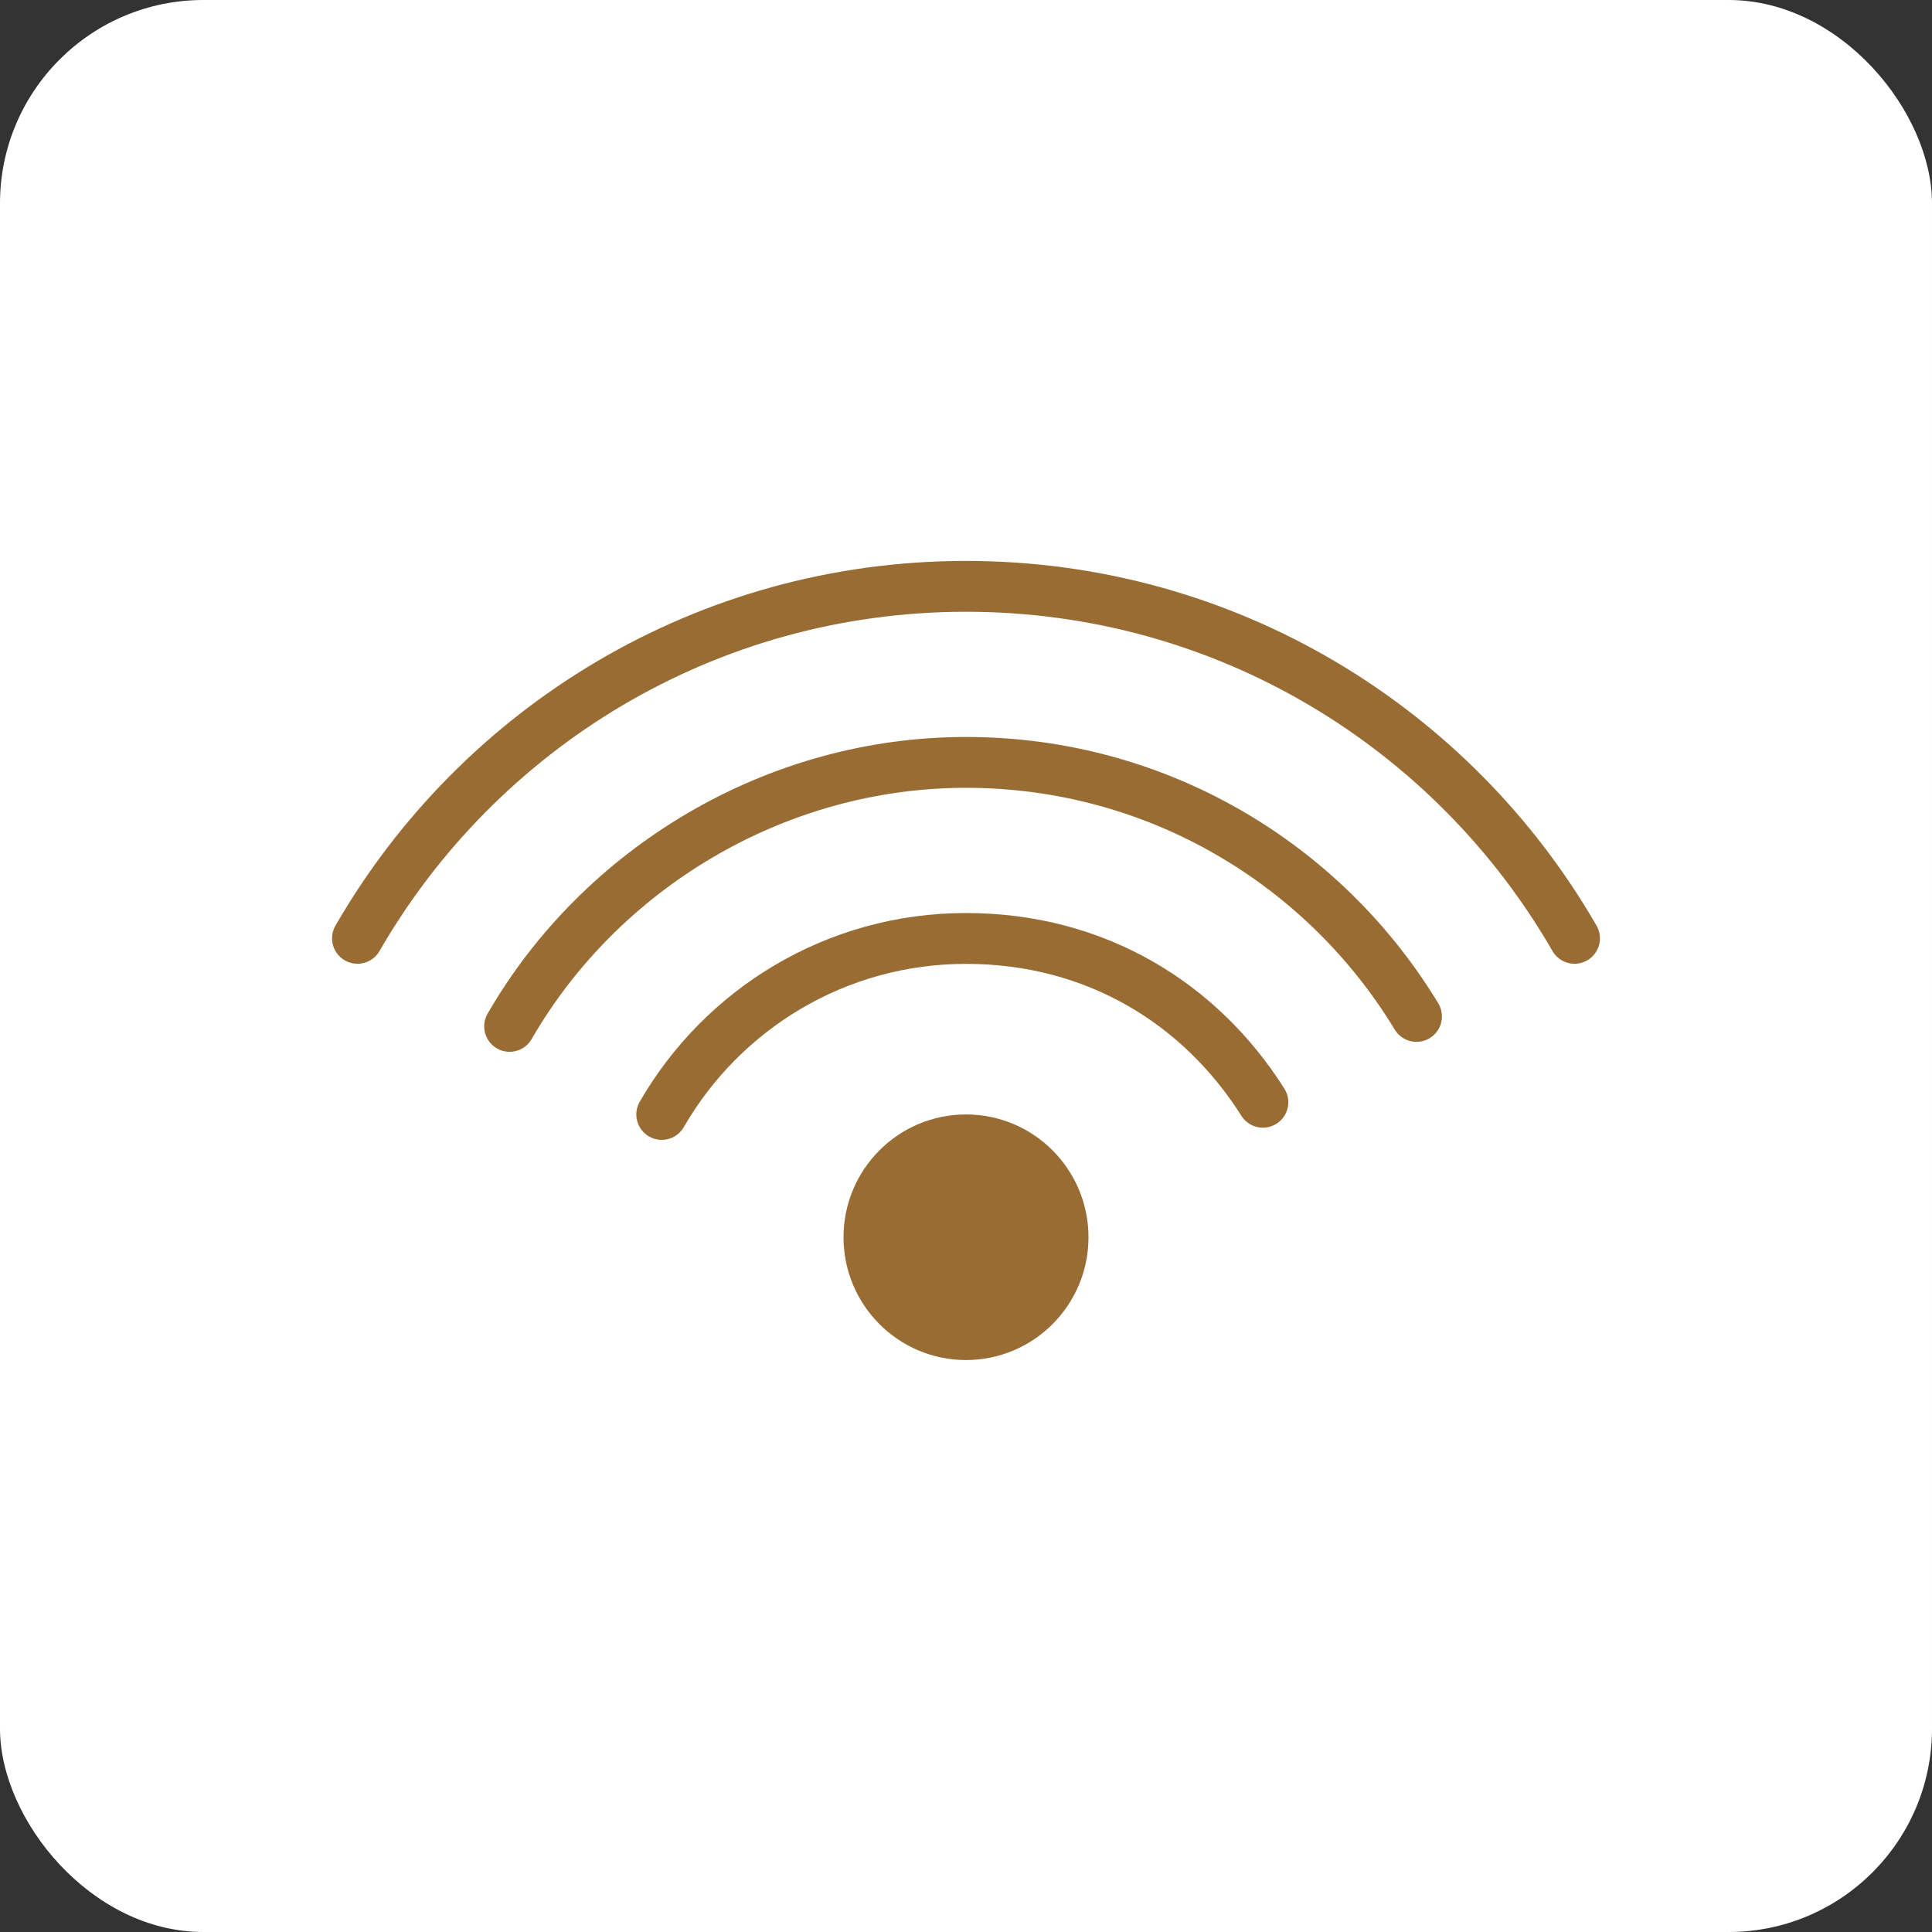 <svg width="152" height="152" viewBox="0 0 152 152" fill="none" xmlns="http://www.w3.org/2000/svg">
<rect x="0" y="0" width="152" height="152" fill="#333333" stroke="none"/>
<rect width="152" height="152" rx="16" fill="white"/>
<g clip-path="url(#clip0_537_988)">
<path d="M28.125 73.823C37.675 57.261 55.528 46.131 76 46.131C96.472 46.131 114.325 57.261 123.875 73.823" stroke="#996C33" stroke-width="4" stroke-linecap="round" stroke-linejoin="round"/>
<path d="M111.443 79.968C104.177 67.98 91.029 59.981 76 59.981C60.971 59.981 47.256 68.33 40.094 80.75" stroke="#996C33" stroke-width="4" stroke-linecap="round" stroke-linejoin="round"/>
<path d="M52.063 87.679C56.837 79.398 65.765 73.832 76.001 73.832C86.237 73.832 94.462 78.971 99.358 86.719" stroke="#996C33" stroke-width="4" stroke-linecap="round" stroke-linejoin="round"/>
<path d="M76 107.001C81.322 107.001 85.636 102.675 85.636 97.34C85.636 92.004 81.322 87.679 76 87.679C70.678 87.679 66.364 92.004 66.364 97.34C66.364 102.675 70.678 107.001 76 107.001Z" fill="#996C33"/>
</g>
<defs>
<clipPath id="clip0_537_988">
<rect width="100" height="63" fill="white" transform="translate(26 44)"/>
</clipPath>
</defs>
</svg>
